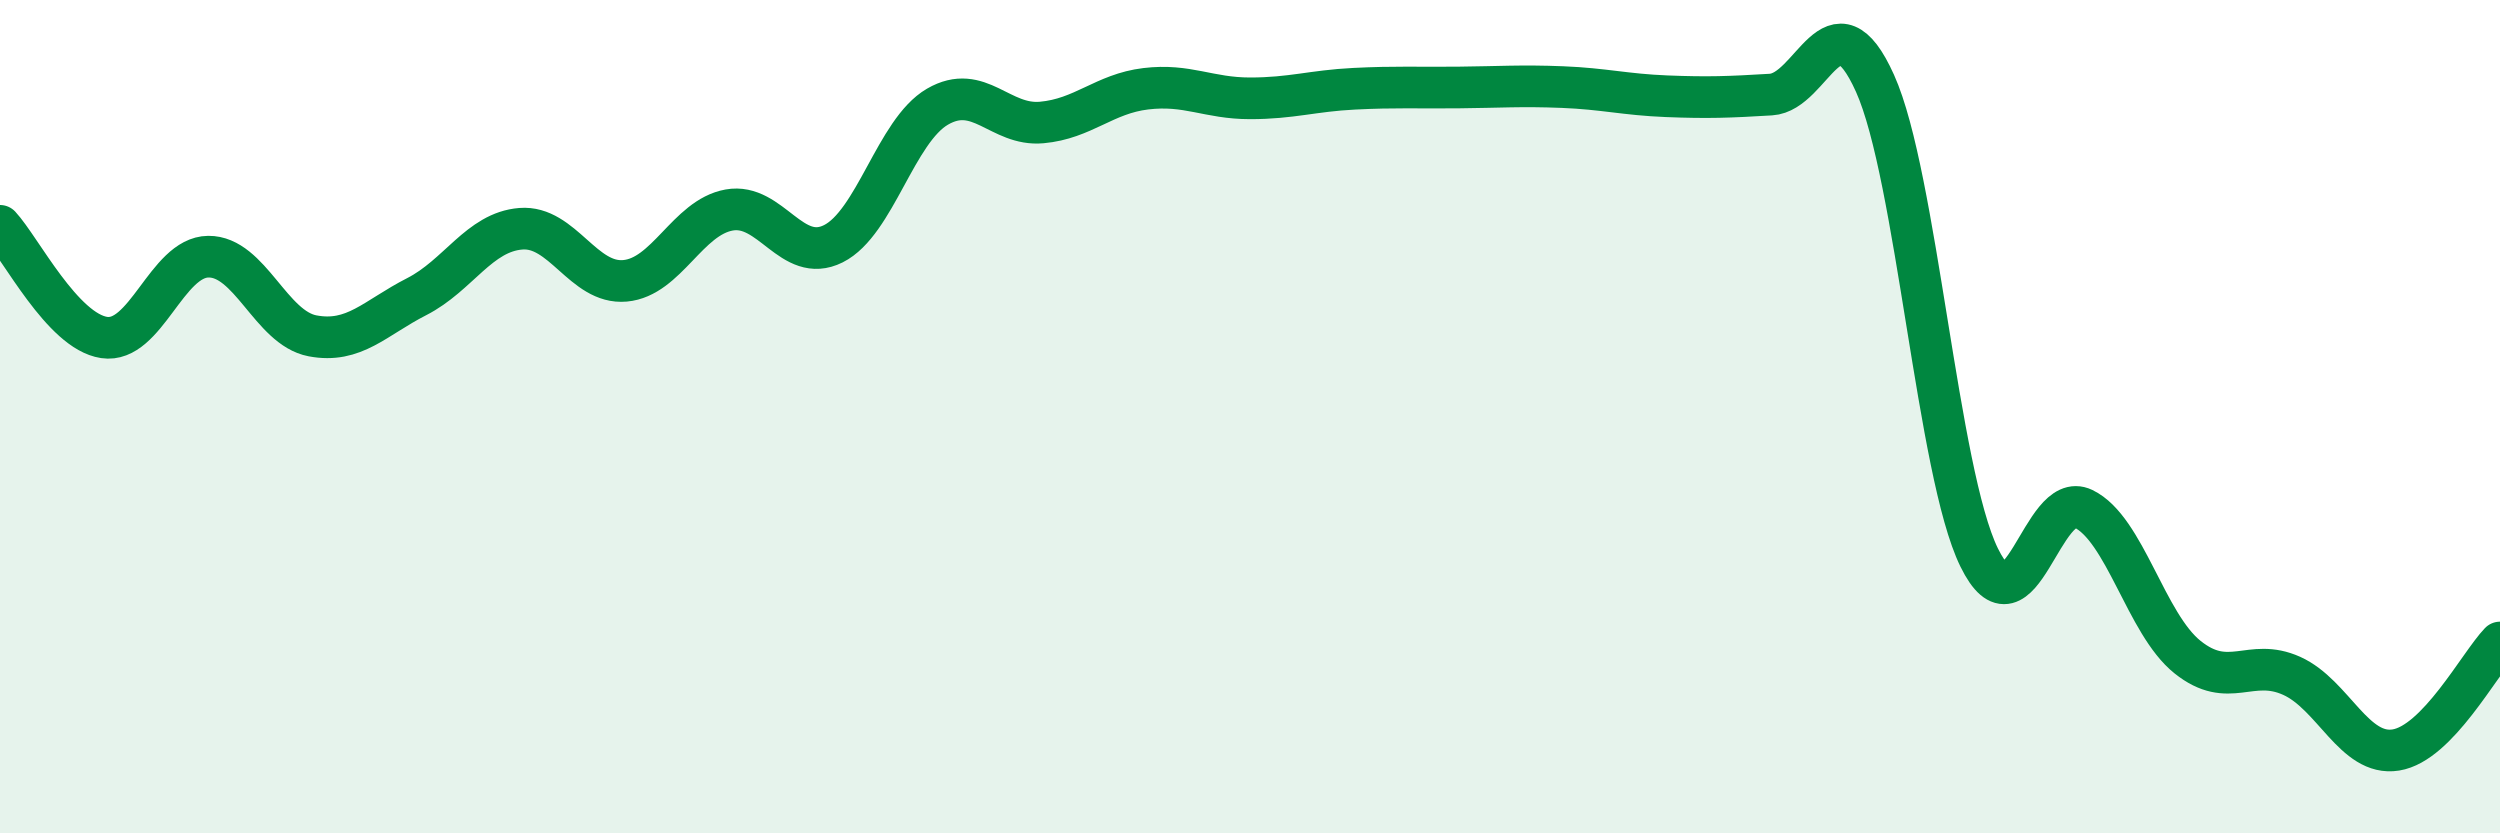 
    <svg width="60" height="20" viewBox="0 0 60 20" xmlns="http://www.w3.org/2000/svg">
      <path
        d="M 0,5.42 C 0.5,5.96 1.5,7.95 2.5,8.1 C 3.5,8.25 4,6.17 5,6.16 C 6,6.15 6.5,7.87 7.5,8.06 C 8.5,8.25 9,7.63 10,7.12 C 11,6.61 11.5,5.57 12.5,5.49 C 13.5,5.41 14,6.83 15,6.74 C 16,6.65 16.5,5.22 17.5,5.04 C 18.5,4.86 19,6.35 20,5.85 C 21,5.35 21.5,3.14 22.5,2.56 C 23.5,1.98 24,3.03 25,2.94 C 26,2.85 26.5,2.25 27.5,2.13 C 28.5,2.01 29,2.36 30,2.36 C 31,2.36 31.5,2.18 32.5,2.13 C 33.5,2.08 34,2.11 35,2.1 C 36,2.09 36.5,2.05 37.5,2.09 C 38.5,2.13 39,2.27 40,2.31 C 41,2.35 41.5,2.33 42.5,2.27 C 43.5,2.21 44,-0.22 45,2 C 46,4.22 46.5,11.34 47.5,13.38 C 48.5,15.42 49,11.73 50,12.21 C 51,12.69 51.5,14.97 52.5,15.77 C 53.5,16.57 54,15.77 55,16.22 C 56,16.67 56.5,18.16 57.5,18 C 58.5,17.84 59.5,15.94 60,15.42L60 20L0 20Z"
        fill="#008740"
        opacity="0.1"
        stroke-linecap="round"
        stroke-linejoin="round"
      />
      <path
        d="M 0,5.42 C 0.5,5.96 1.5,7.95 2.5,8.1 C 3.5,8.25 4,6.17 5,6.16 C 6,6.15 6.5,7.87 7.5,8.06 C 8.5,8.25 9,7.63 10,7.12 C 11,6.61 11.5,5.57 12.5,5.49 C 13.5,5.41 14,6.83 15,6.74 C 16,6.65 16.5,5.22 17.5,5.04 C 18.5,4.86 19,6.35 20,5.85 C 21,5.35 21.5,3.14 22.5,2.56 C 23.5,1.98 24,3.03 25,2.94 C 26,2.85 26.5,2.25 27.5,2.13 C 28.5,2.01 29,2.36 30,2.36 C 31,2.36 31.5,2.18 32.5,2.13 C 33.5,2.08 34,2.11 35,2.1 C 36,2.09 36.5,2.05 37.5,2.09 C 38.5,2.13 39,2.27 40,2.31 C 41,2.35 41.5,2.33 42.5,2.27 C 43.5,2.21 44,-0.22 45,2 C 46,4.22 46.5,11.34 47.5,13.38 C 48.5,15.42 49,11.73 50,12.21 C 51,12.69 51.5,14.97 52.5,15.77 C 53.5,16.57 54,15.77 55,16.22 C 56,16.67 56.5,18.16 57.5,18 C 58.5,17.84 59.5,15.94 60,15.42"
        stroke="#008740"
        stroke-width="1"
        fill="none"
        stroke-linecap="round"
        stroke-linejoin="round"
      />
    </svg>
  